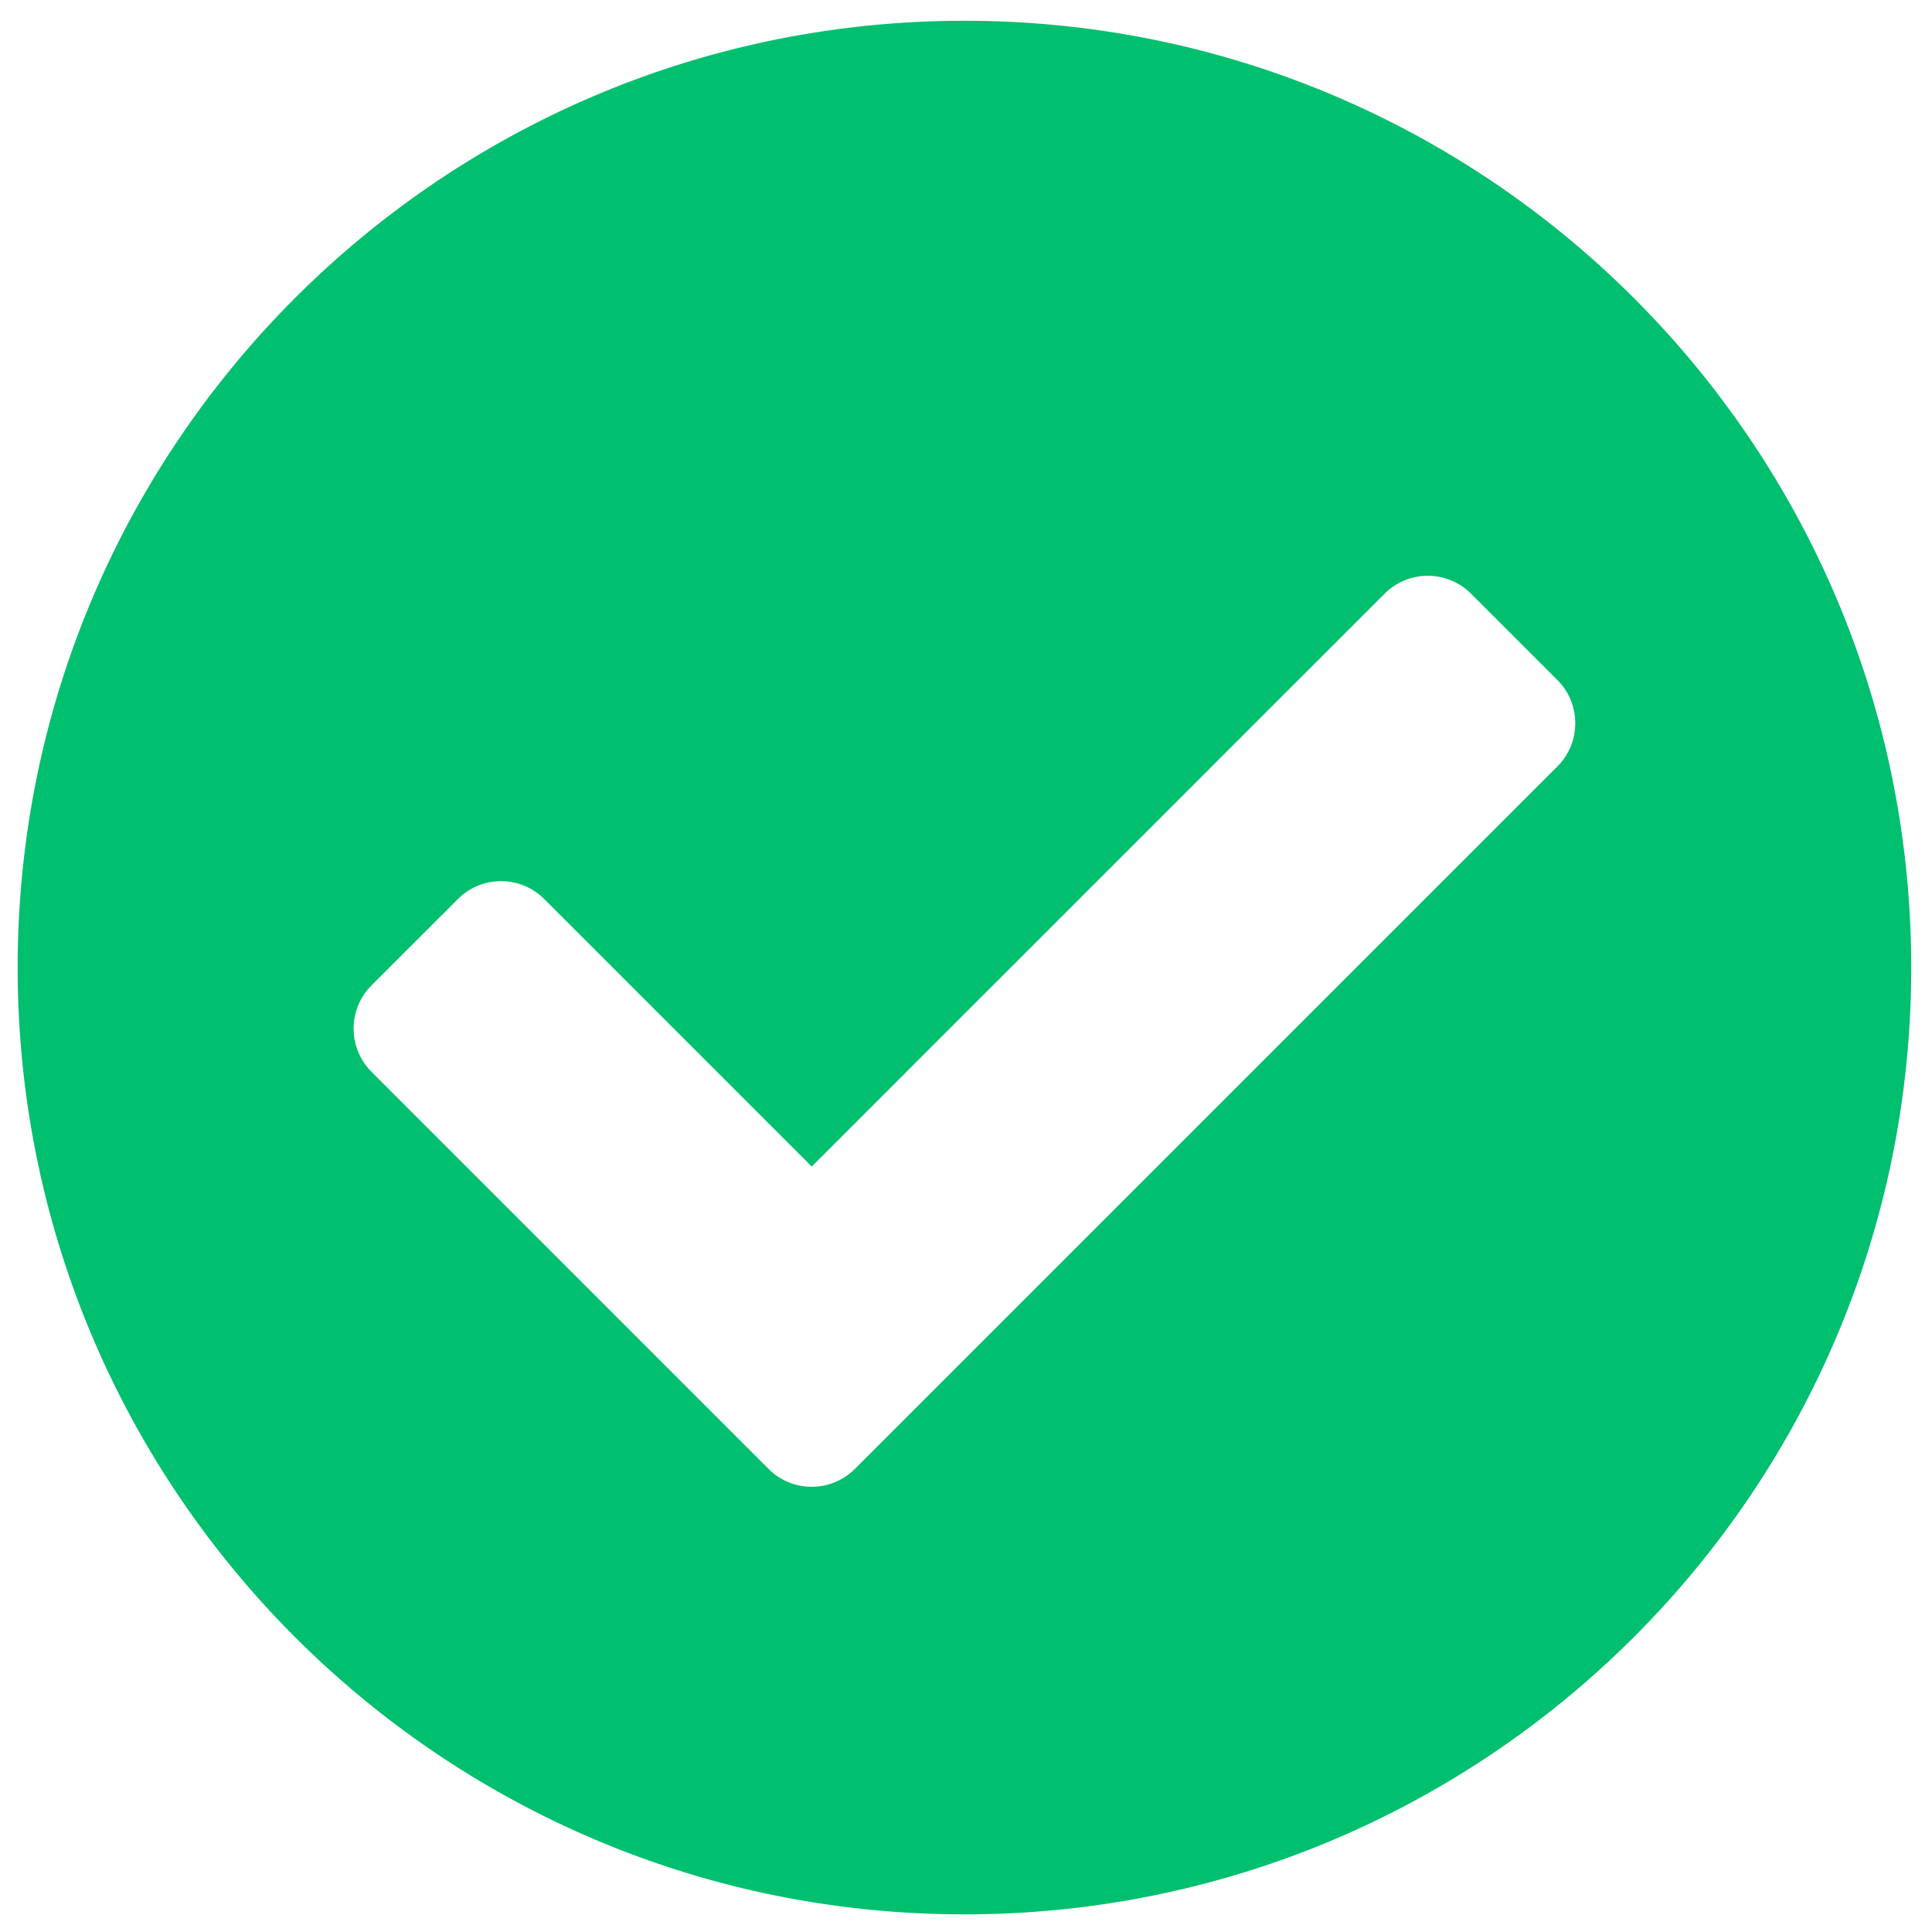 <svg xmlns="http://www.w3.org/2000/svg" width="77" height="77" viewBox="0 0 77 77"><g><g><path fill="#00bf6e" d="M34.073 58.543c-.95.95-2.492.95-3.443 0L14.806 42.717a2.435 2.435 0 0 1 0-3.443l3.443-3.442c.95-.951 2.492-.951 3.443 0l10.66 10.66L55.184 23.66c.95-.95 2.492-.95 3.443 0l3.443 3.443c.95.95.95 2.492 0 3.443L34.073 58.543zM38.438.828C17.598.828.704 17.722.704 38.562c0 20.84 16.894 37.735 37.734 37.735 20.84 0 37.734-16.894 37.734-37.734 0-20.84-16.894-37.735-37.734-37.735z"/></g></g></svg>